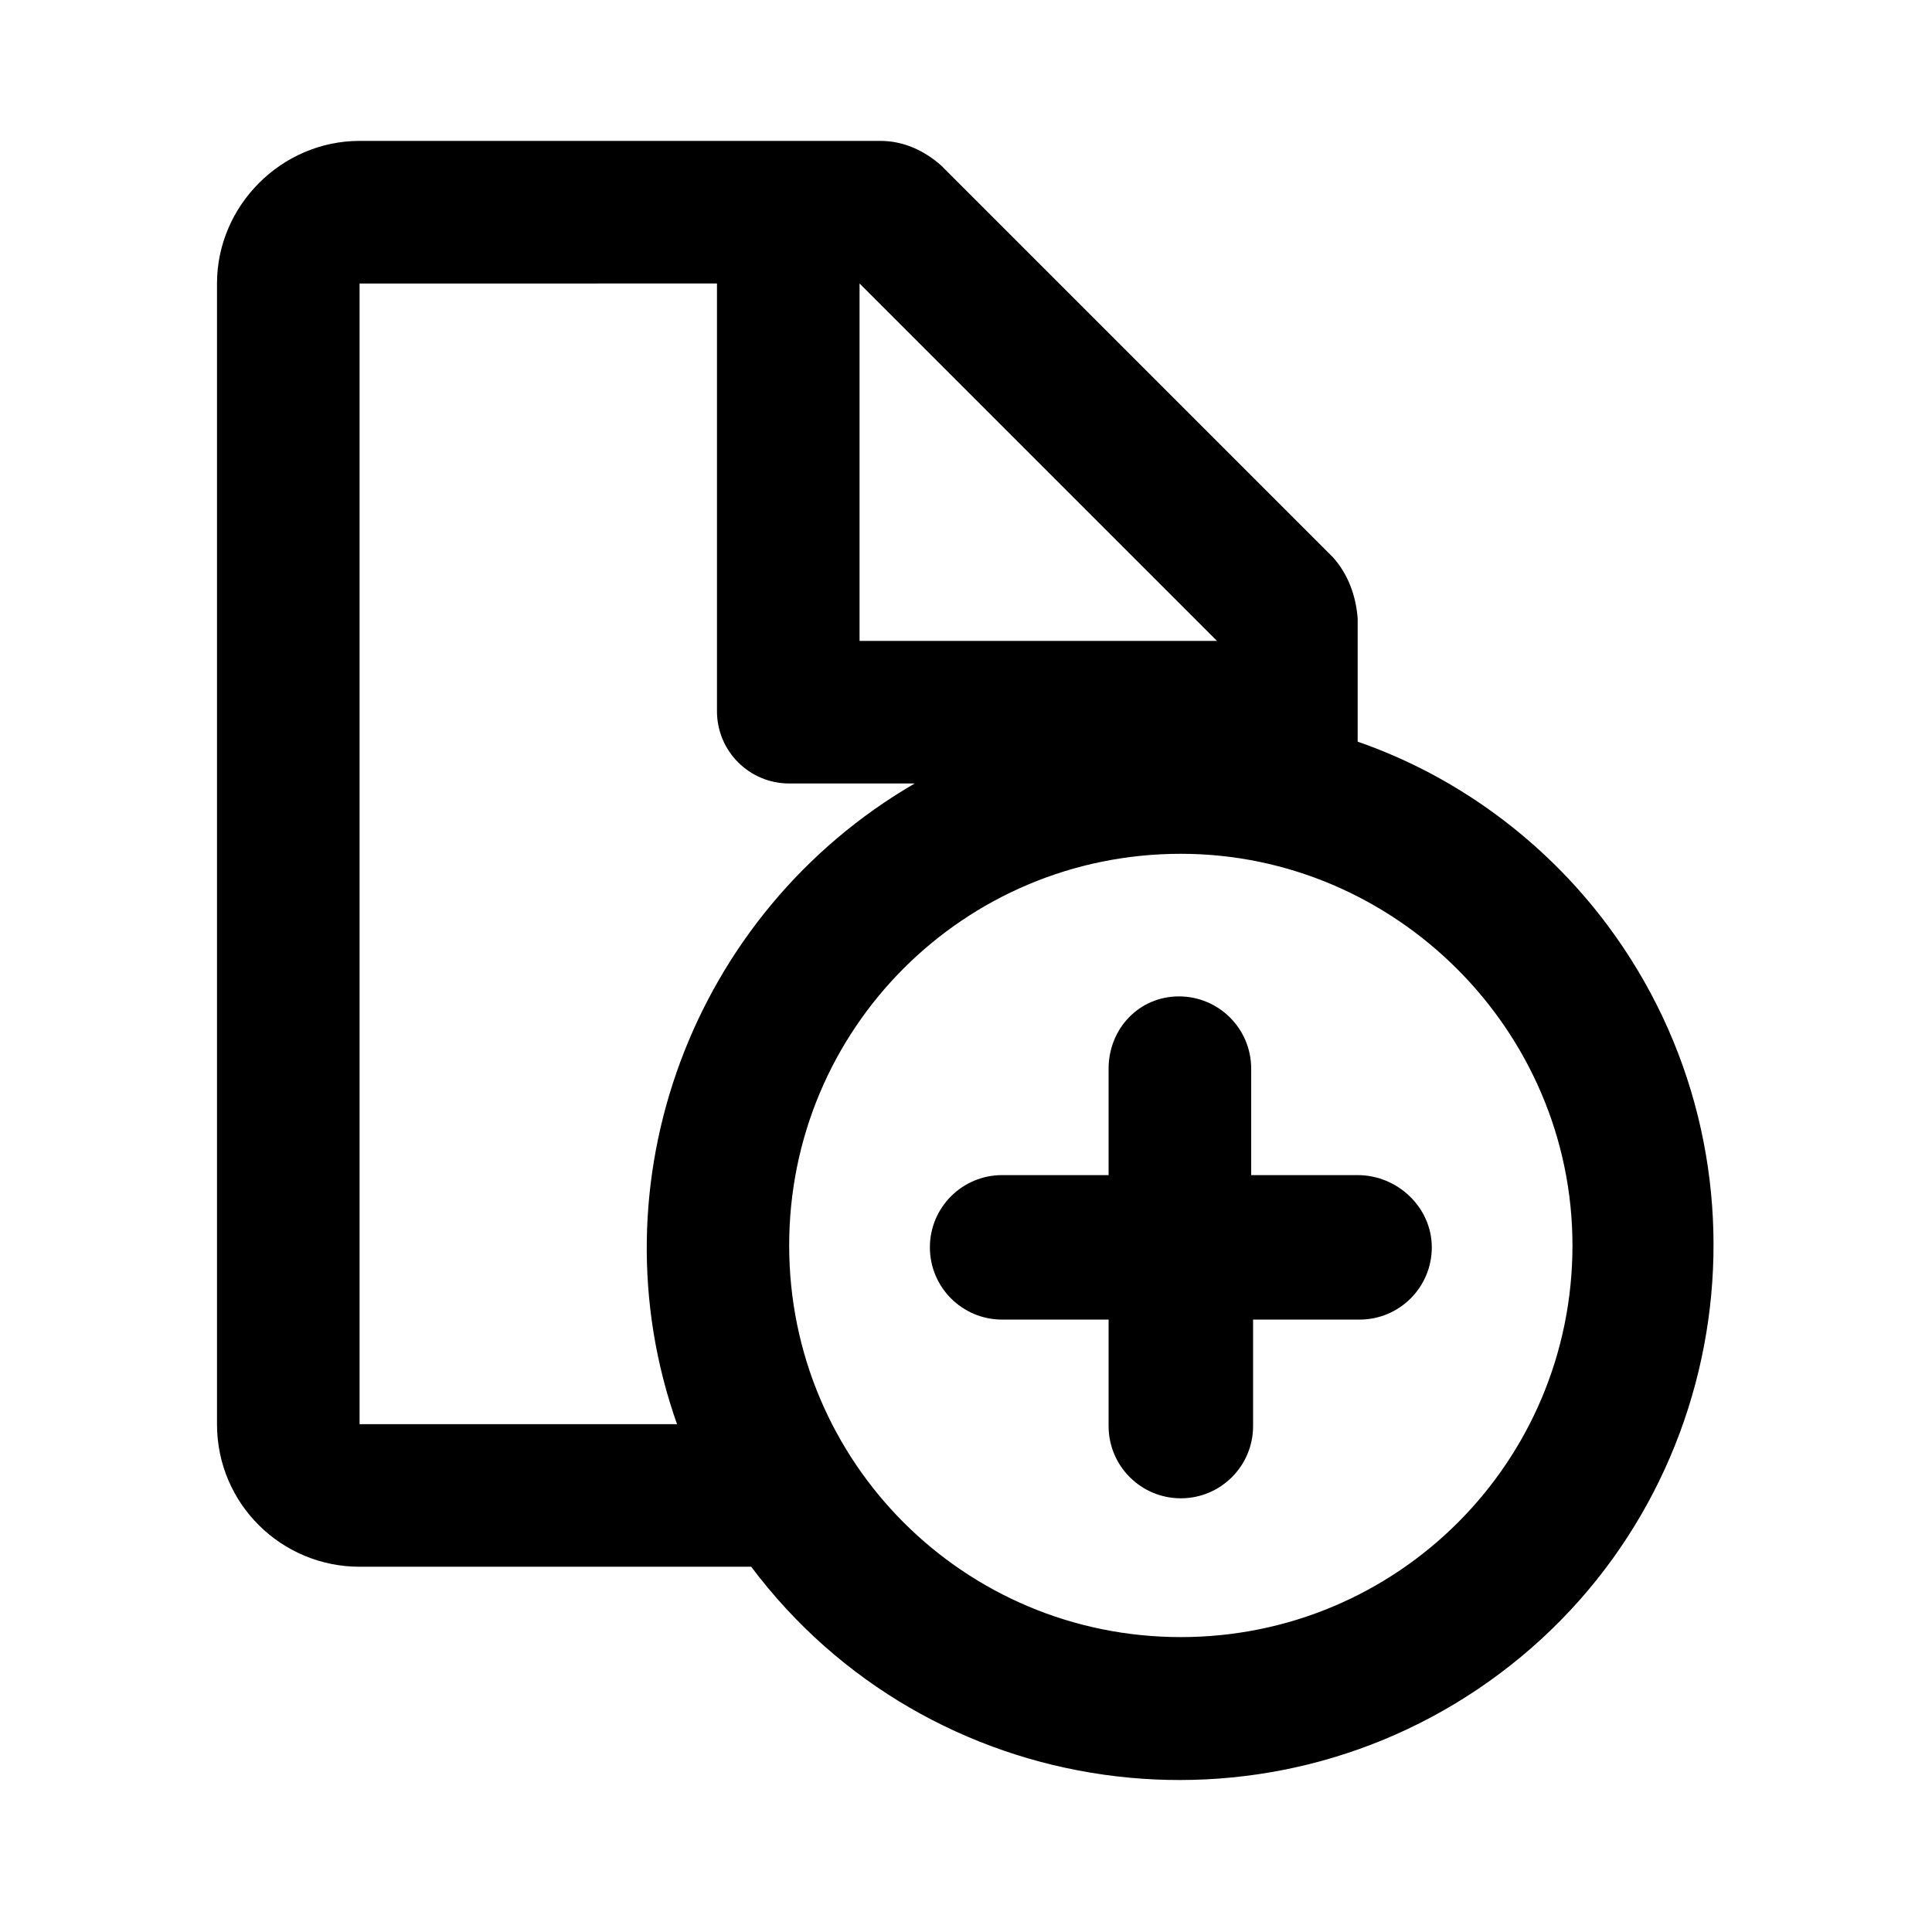 <?xml version="1.0" encoding="UTF-8"?>
<!-- The Best Svg Icon site in the world: iconSvg.co, Visit us! https://iconsvg.co -->
<svg fill="#000000" width="800px" height="800px" version="1.1" viewBox="144 144 512 512" xmlns="http://www.w3.org/2000/svg">
 <g>
  <path d="m437.79 427.2v28.215h-28.215c-10.578 0-19.145 8.566-19.145 19.145s8.566 19.145 19.145 19.145h28.215v28.215c0 10.578 8.566 19.145 19.145 19.145 10.578 0 19.145-8.566 19.145-19.145v-28.215h28.215c10.578 0 19.145-8.566 19.145-19.145 0-10.582-9.07-19.145-19.648-19.145h-28.215v-28.215c0-10.578-8.566-19.145-19.145-19.145-10.582 0-18.641 8.566-18.641 19.145z"/>
  <path d="m239.29 559.2h103.79c46.855 62.473 136.03 75.066 198.5 28.215 62.473-46.855 75.066-136.03 28.215-198.5-16.625-22.168-39.801-39.297-66-48.367v-32.746c-0.504-6.047-2.519-11.586-6.551-16.121l-103.79-103.79c-4.535-4.031-10.078-6.551-16.121-6.551h-138.04c-20.656 0-37.785 17.129-37.785 37.785v302.29c-0.004 21.164 17.129 37.789 37.785 37.789zm321.43-85.145c0 57.434-46.352 103.79-103.79 103.79-57.434 0-103.79-46.352-103.79-103.79s46.352-103.79 103.79-103.79c56.93 0 103.79 46.855 103.79 103.79zm-188.93-254.93 94.715 94.715h-94.715zm-37.785 0v113.36c0 10.578 8.566 19.145 19.145 19.145h33.25c-58.945 34.258-85.648 105.8-62.977 169.79h-84.133v-302.29z"/>
 </g>
</svg>